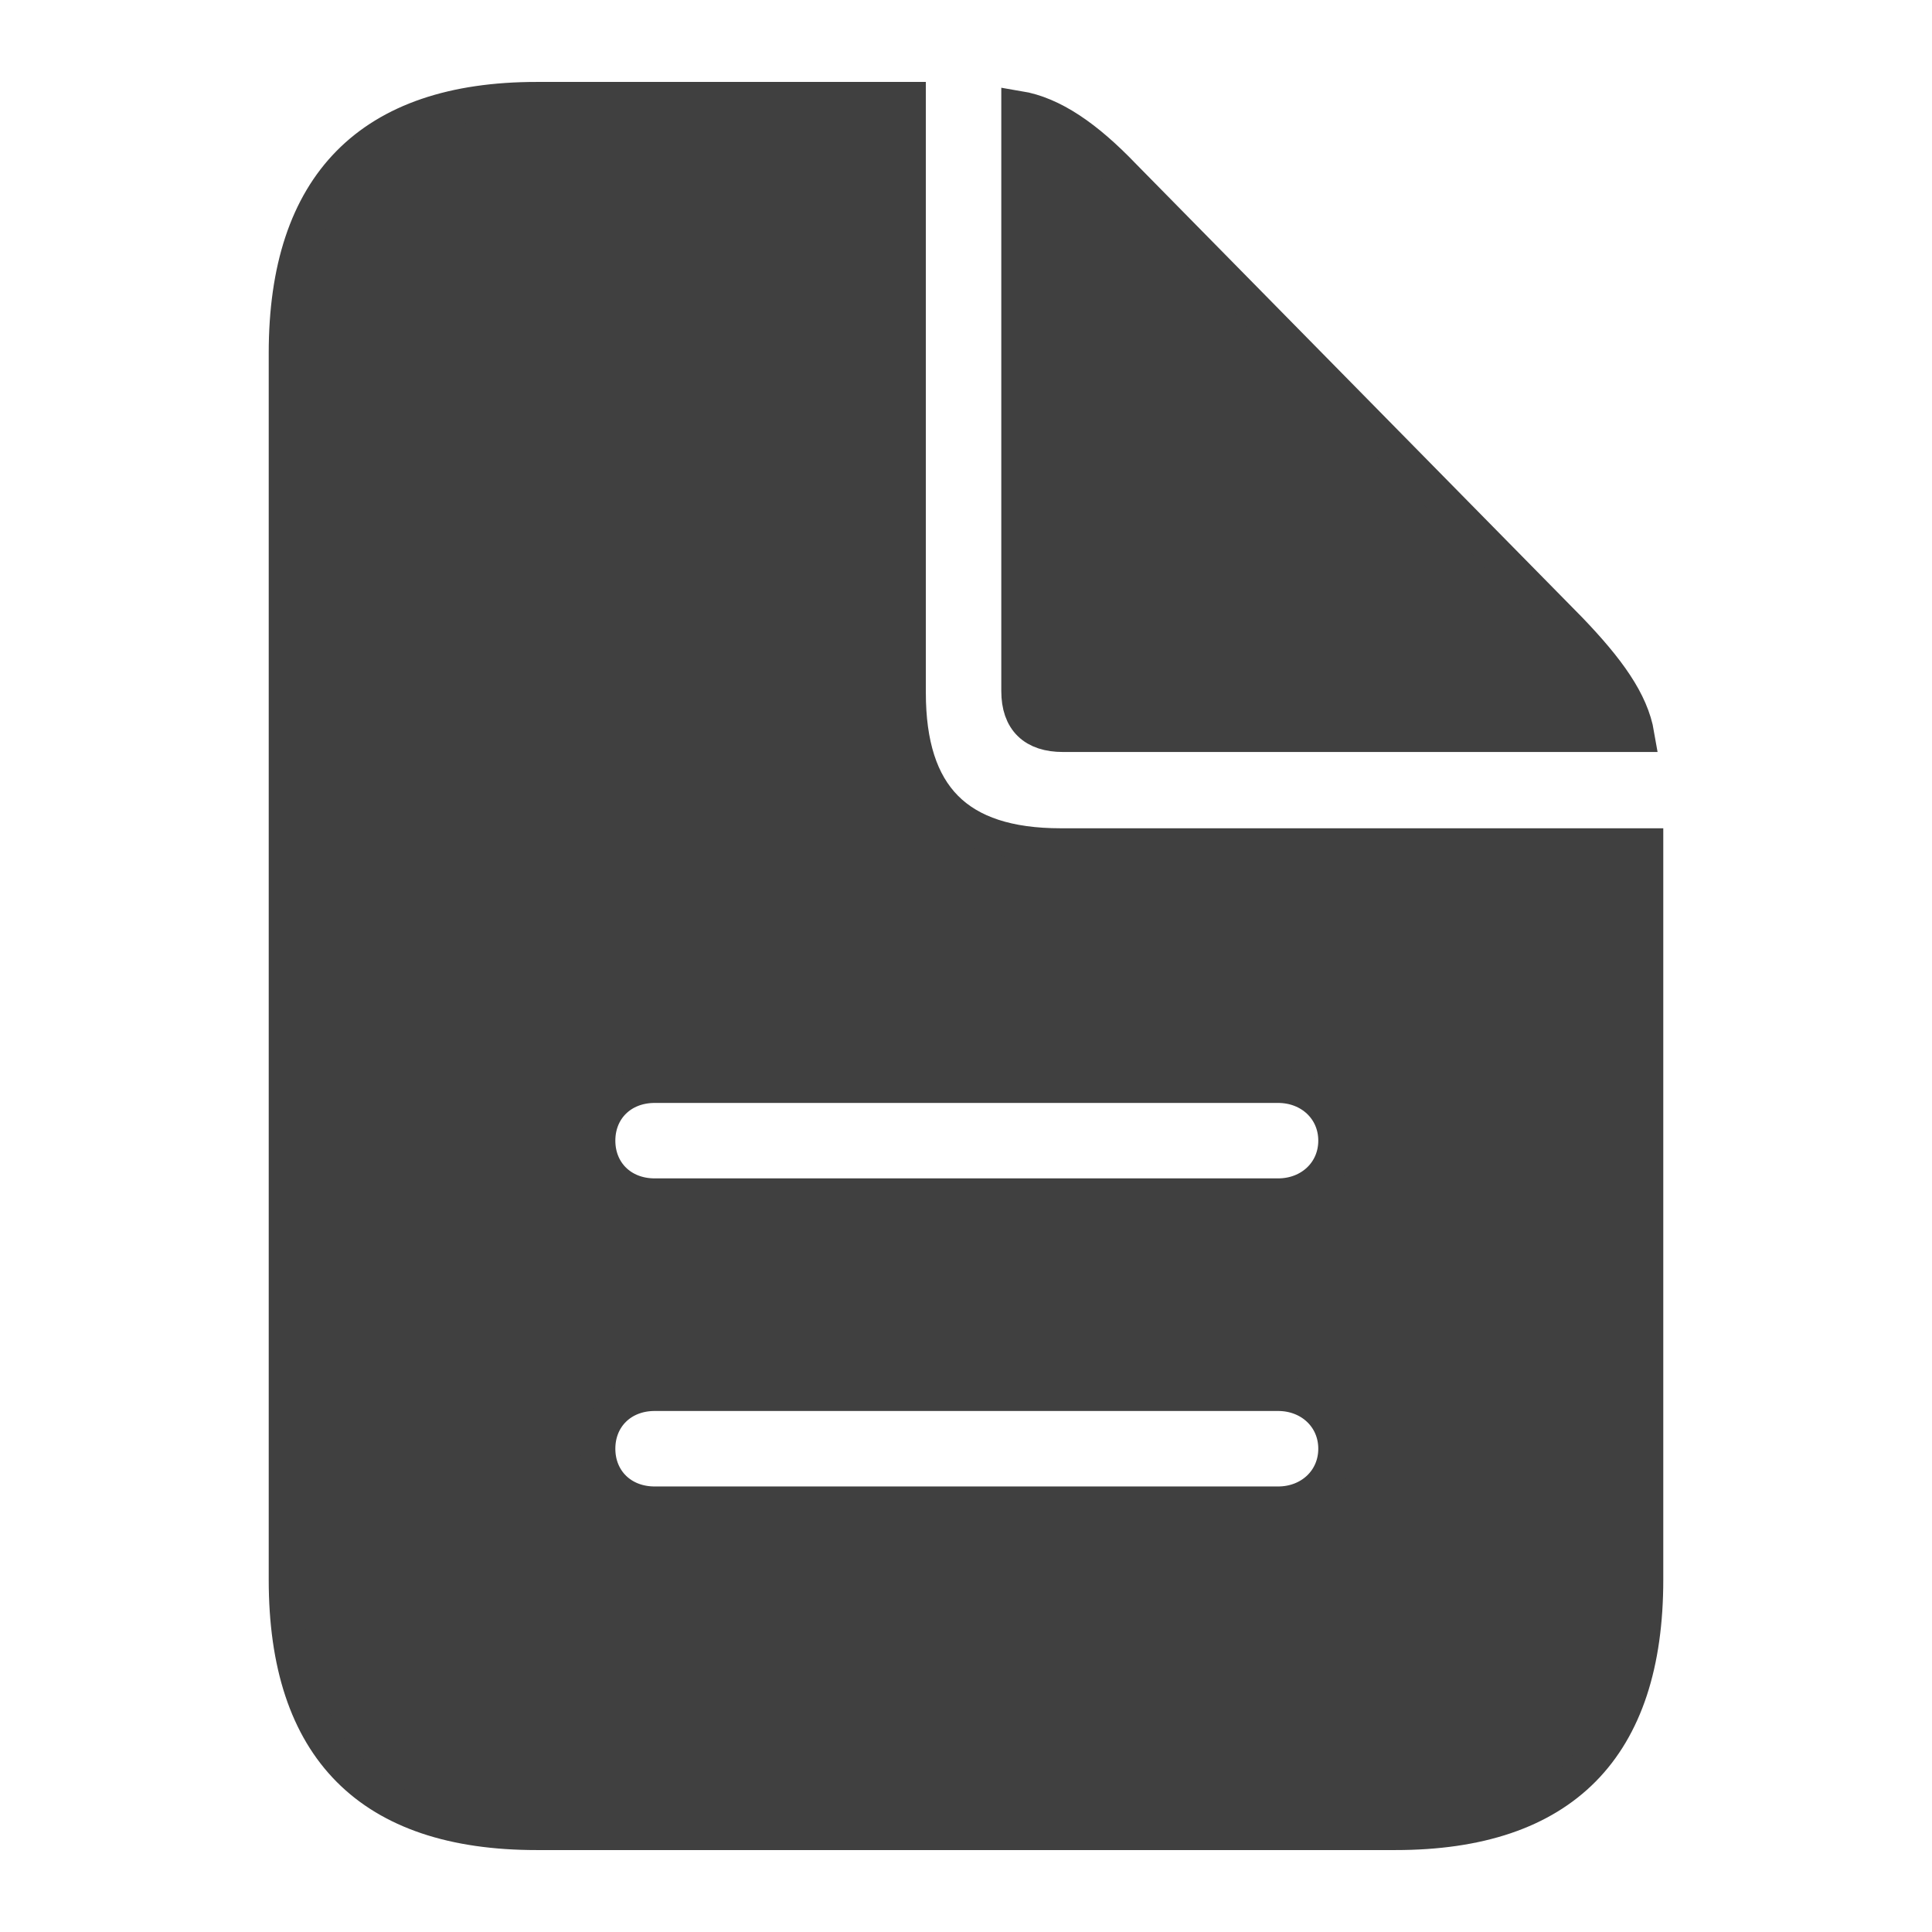 <svg fill="#404040" width="64px" height="64px" viewBox="0 0 56 56" xmlns="http://www.w3.org/2000/svg" stroke="#404040"><g id="SVGRepo_bgCarrier" stroke-width="0"></g><g id="SVGRepo_tracerCarrier" stroke-linecap="round" stroke-linejoin="round"></g><g id="SVGRepo_iconCarrier"><path d="M 15.555 53.125 L 40.445 53.125 C 45.297 53.125 47.711 50.664 47.711 45.789 L 47.711 24.508 L 30.742 24.508 C 27.742 24.508 26.336 23.078 26.336 20.078 L 26.336 2.875 L 15.555 2.875 C 10.727 2.875 8.289 5.359 8.289 10.234 L 8.289 45.789 C 8.289 50.688 10.727 53.125 15.555 53.125 Z M 30.812 21.297 L 47.453 21.297 C 47.289 20.336 46.609 19.398 45.508 18.25 L 32.57 5.101 C 31.492 3.977 30.508 3.297 29.523 3.133 L 29.523 20.031 C 29.523 20.875 29.969 21.297 30.812 21.297 Z M 18.977 34.656 C 18.016 34.656 17.336 33.977 17.336 33.062 C 17.336 32.148 18.016 31.469 18.977 31.469 L 37.047 31.469 C 37.984 31.469 38.711 32.148 38.711 33.062 C 38.711 33.977 37.984 34.656 37.047 34.656 Z M 18.977 43.586 C 18.016 43.586 17.336 42.906 17.336 41.992 C 17.336 41.078 18.016 40.398 18.977 40.398 L 37.047 40.398 C 37.984 40.398 38.711 41.078 38.711 41.992 C 38.711 42.906 37.984 43.586 37.047 43.586 Z"></path></g></svg>